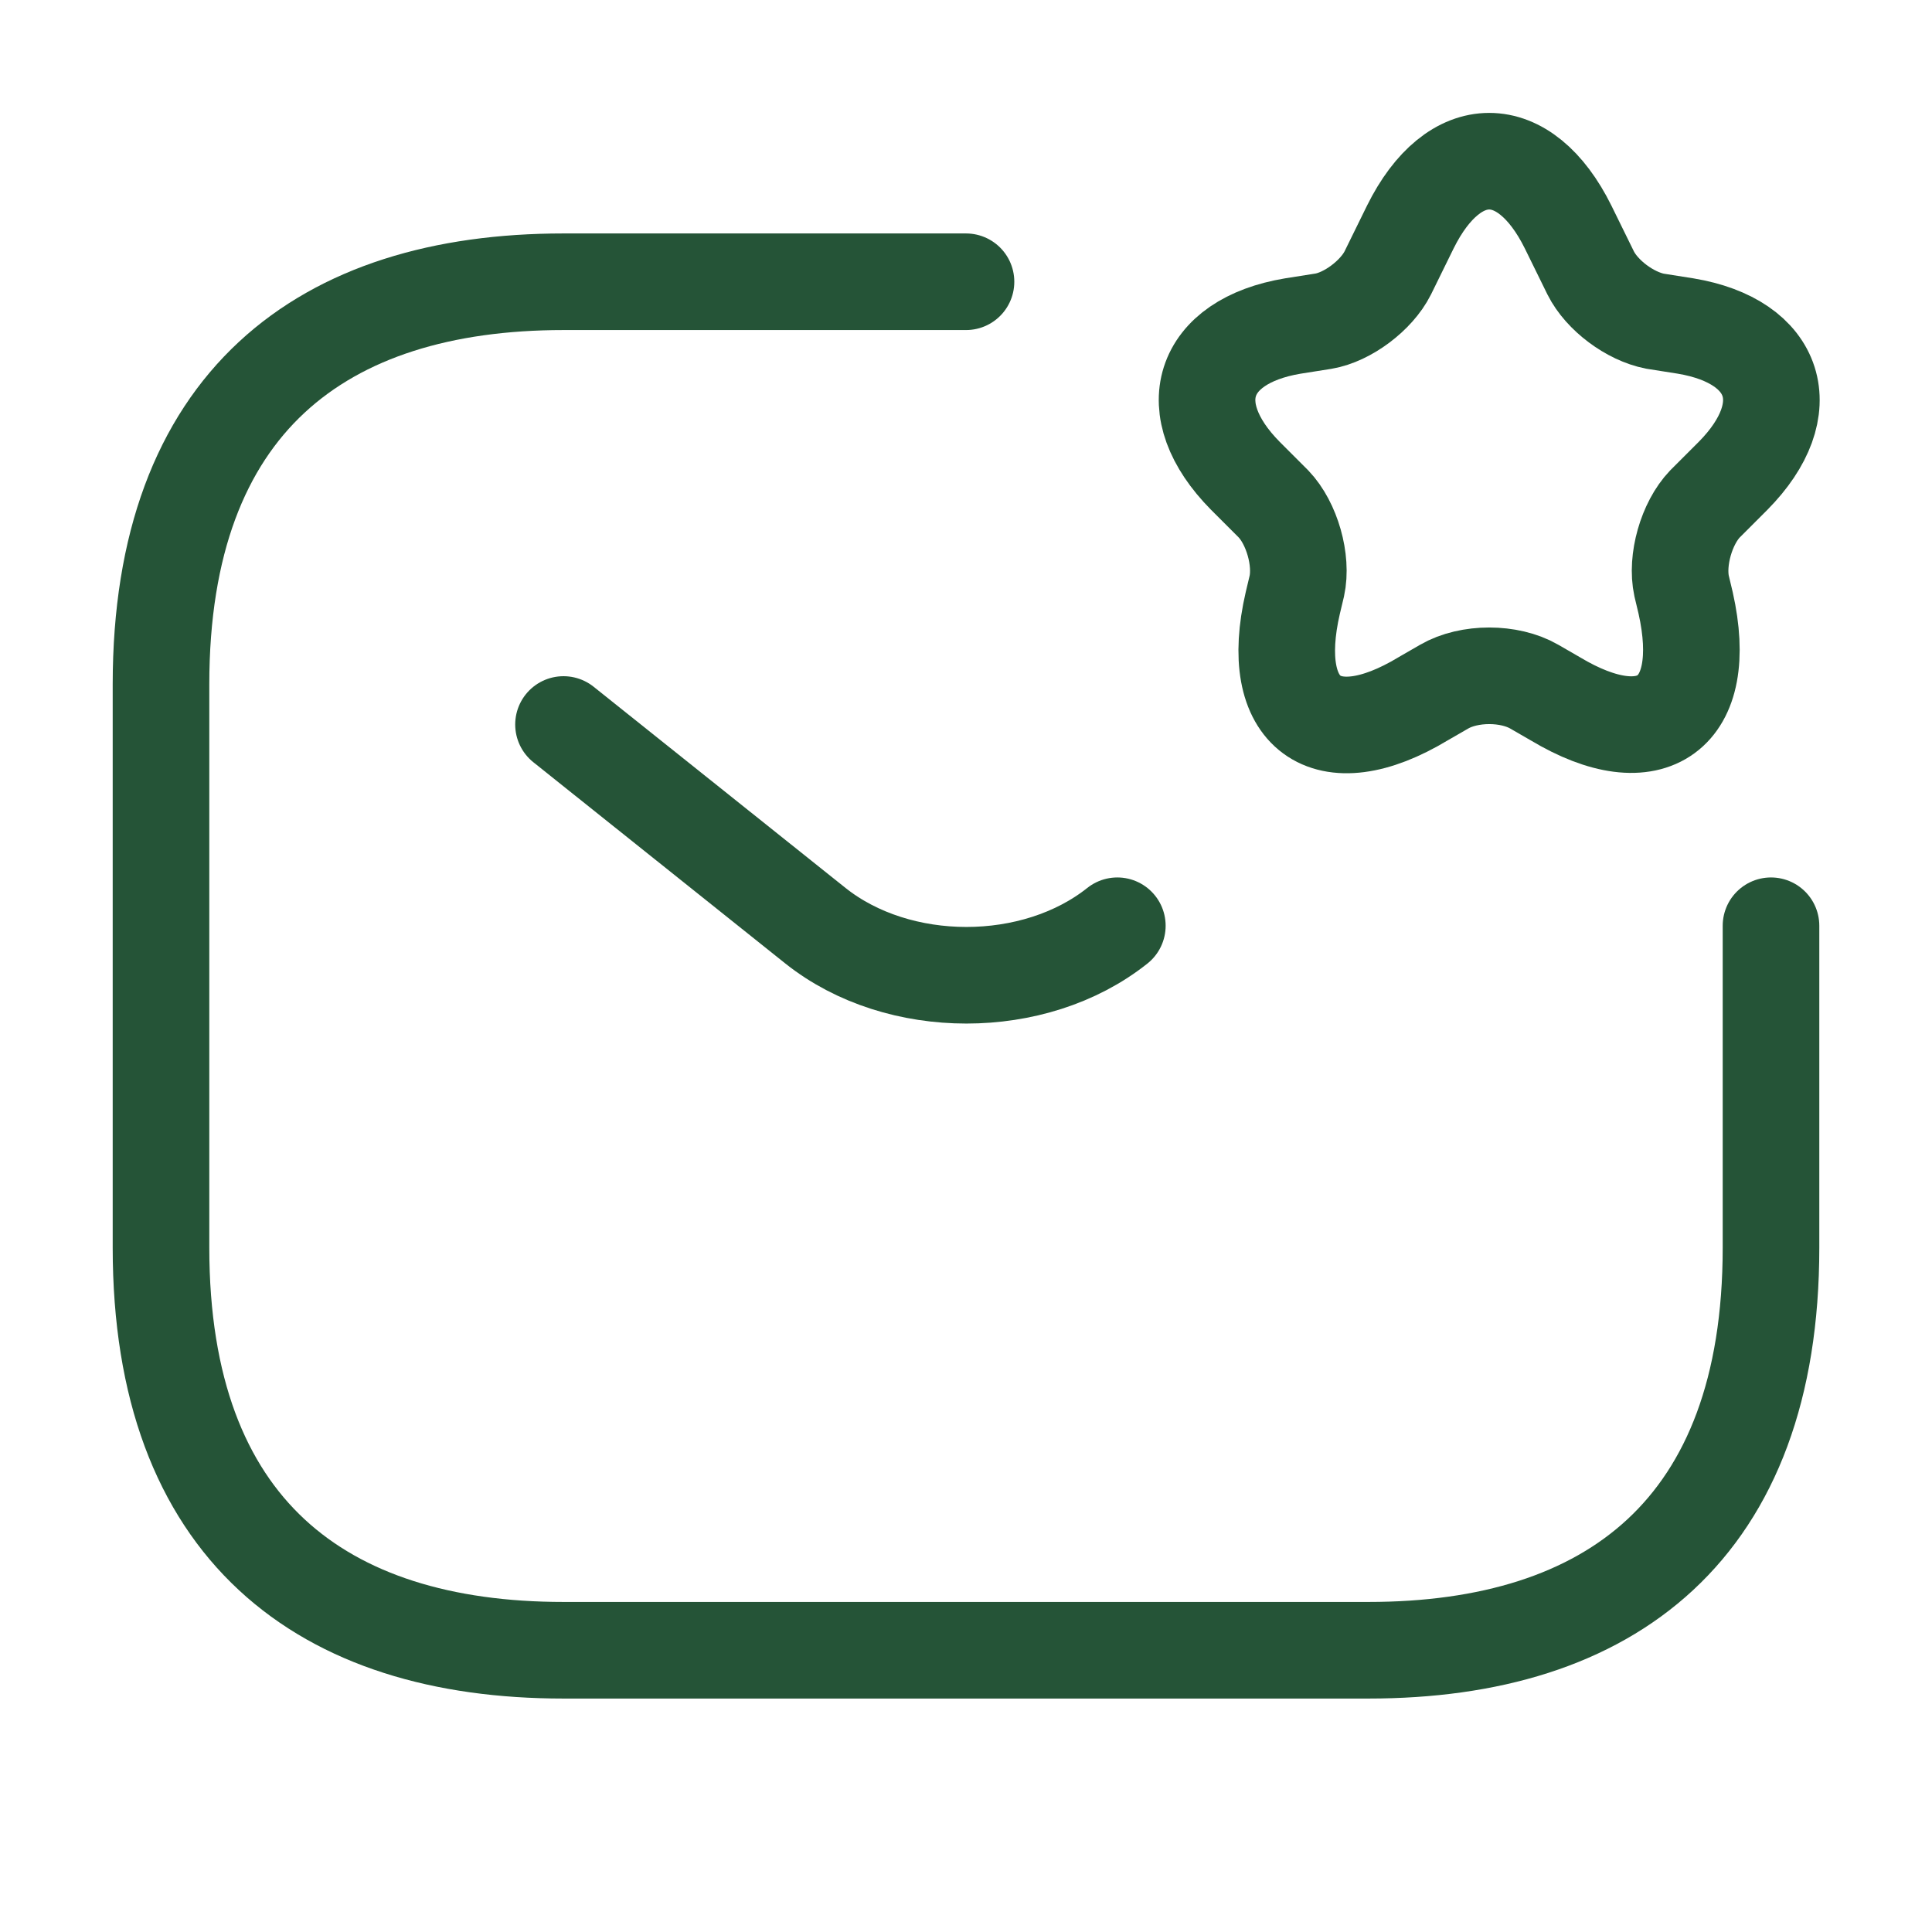 <svg width="60" height="60" viewBox="0 0 60 60" fill="none" xmlns="http://www.w3.org/2000/svg">
<path d="M55 28.75V38.75C55 47.5 50 51.25 42.5 51.25H17.5C10 51.25 5 47.5 5 38.75V21.25C5 12.5 10 8.75 17.5 8.75H30" stroke="#255437" stroke-width="3" stroke-miterlimit="10" stroke-linecap="round" stroke-linejoin="round"/>
<path d="M17.5 22.5L25.325 28.75C27.9 30.8 32.125 30.8 34.7 28.75" stroke="#255437" stroke-width="3" stroke-miterlimit="10" stroke-linecap="round" stroke-linejoin="round"/>
<path d="M48.699 7.05L49.399 8.475C49.749 9.175 50.624 9.825 51.399 9.975L52.349 10.125C55.199 10.6 55.874 12.7 53.824 14.775L52.949 15.65C52.374 16.25 52.049 17.4 52.224 18.2L52.349 18.725C53.124 22.175 51.299 23.5 48.299 21.7L47.649 21.325C46.874 20.875 45.624 20.875 44.849 21.325L44.199 21.7C41.174 23.525 39.349 22.175 40.149 18.725L40.274 18.2C40.449 17.4 40.124 16.25 39.549 15.65L38.674 14.775C36.624 12.7 37.299 10.6 40.149 10.125L41.099 9.975C41.849 9.85 42.749 9.175 43.099 8.475L43.799 7.05C45.149 4.325 47.349 4.325 48.699 7.05Z" stroke="#255437" stroke-width="3" stroke-linecap="round" stroke-linejoin="round"/>
</svg>
